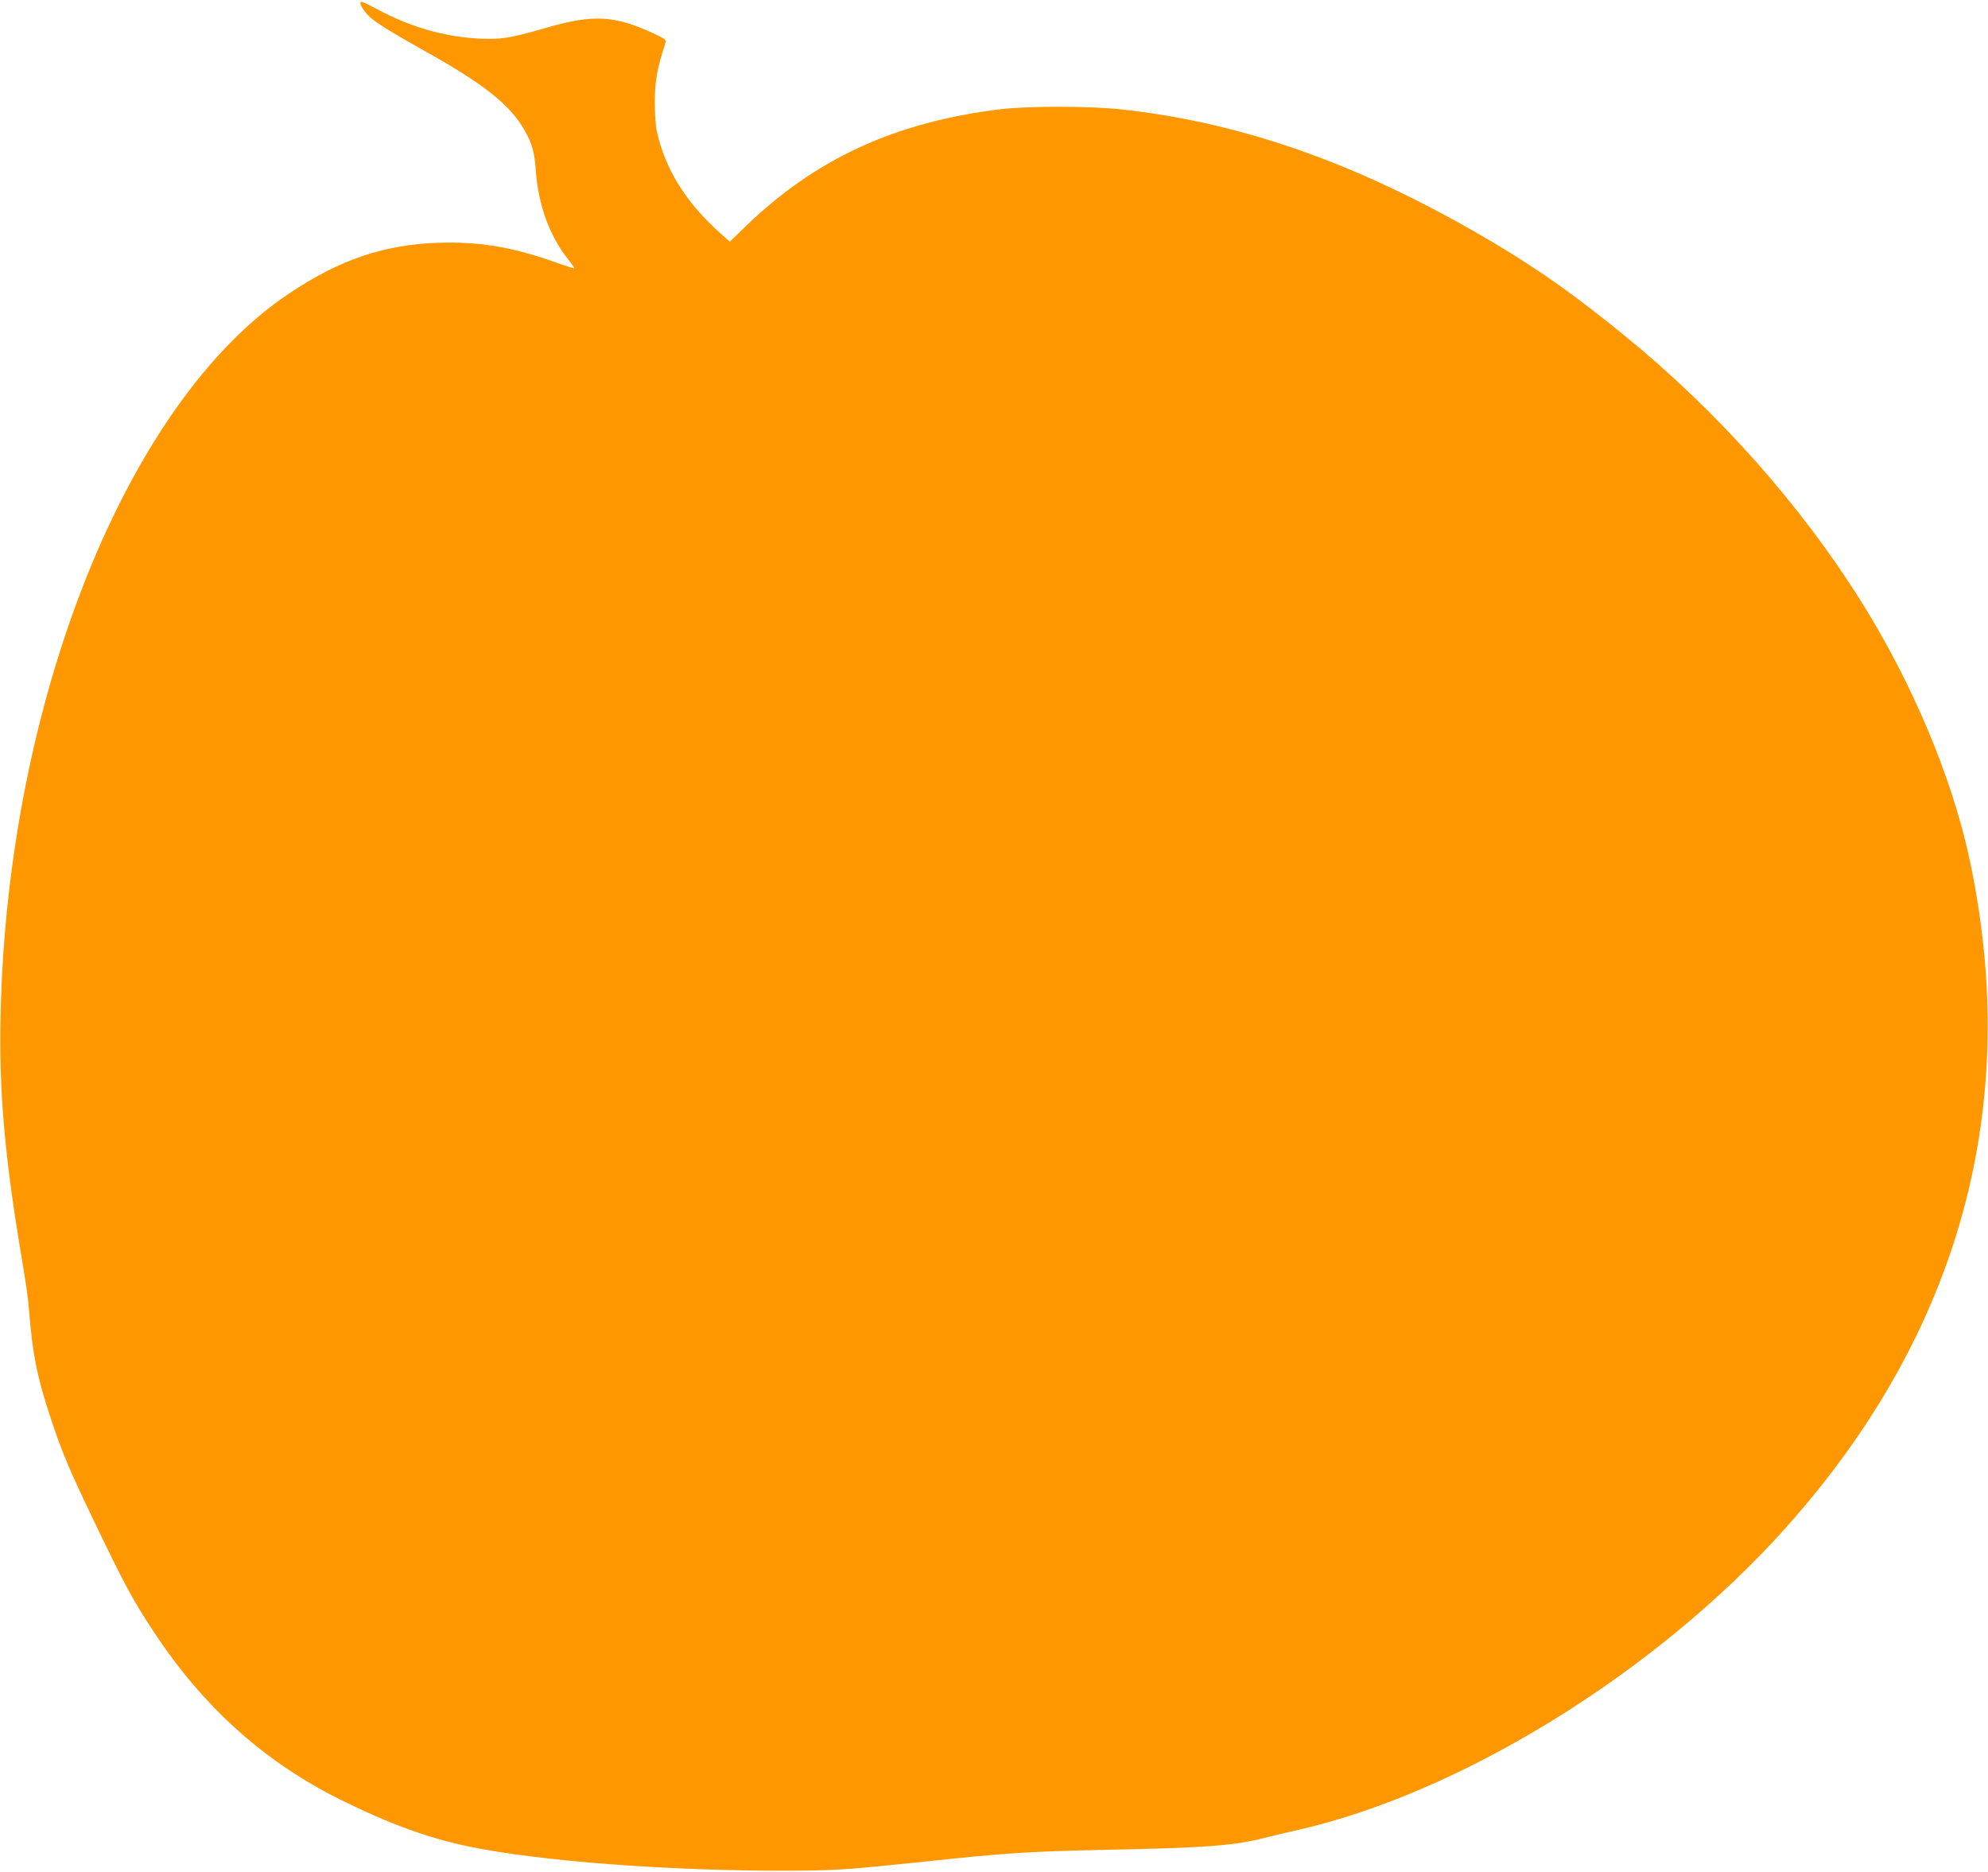 <?xml version="1.0" standalone="no"?>
<!DOCTYPE svg PUBLIC "-//W3C//DTD SVG 20010904//EN"
 "http://www.w3.org/TR/2001/REC-SVG-20010904/DTD/svg10.dtd">
<svg version="1.0" xmlns="http://www.w3.org/2000/svg"
 width="1280pt" height="1205pt" viewBox="0 0 1280 1205"
 preserveAspectRatio="xMidYMid meet">
<g transform="translate(0,1205) scale(0.1,-0.1)"
fill="#ff9800" stroke="none">
<path d="M2320 12031 c0 -19 31 -63 65 -94 40 -36 154 -106 335 -207 391 -217
566 -355 658 -520 49 -87 63 -137 72 -262 18 -226 89 -418 211 -572 22 -27 38
-51 36 -53 -2 -2 -55 15 -118 37 -275 99 -490 135 -754 127 -354 -12 -638
-108 -967 -329 -1039 -695 -1807 -2612 -1854 -4628 -12 -500 25 -929 140
-1605 19 -110 37 -236 40 -280 26 -323 54 -462 152 -755 66 -195 112 -304 246
-585 225 -469 270 -552 414 -770 316 -478 707 -828 1192 -1070 317 -157 567
-249 834 -304 456 -95 1307 -158 2063 -155 328 2 352 4 1075 80 334 34 518 45
945 54 659 13 838 27 1032 76 54 14 146 36 206 49 1059 237 2322 1017 3156
1950 1122 1255 1523 2723 1180 4313 -112 519 -368 1127 -694 1647 -390 623
-920 1220 -1515 1706 -317 259 -539 417 -828 591 -849 508 -1621 787 -2426
874 -204 22 -604 22 -781 0 -678 -84 -1192 -322 -1643 -762 l-93 -90 -62 55
c-222 199 -354 411 -408 656 -8 35 -13 116 -13 195 1 131 15 208 69 376 6 18
-4 25 -82 61 -247 114 -385 121 -683 35 -208 -60 -269 -72 -367 -72 -249 0
-496 66 -735 196 -81 43 -98 49 -98 35z"/>
</g>
</svg>
